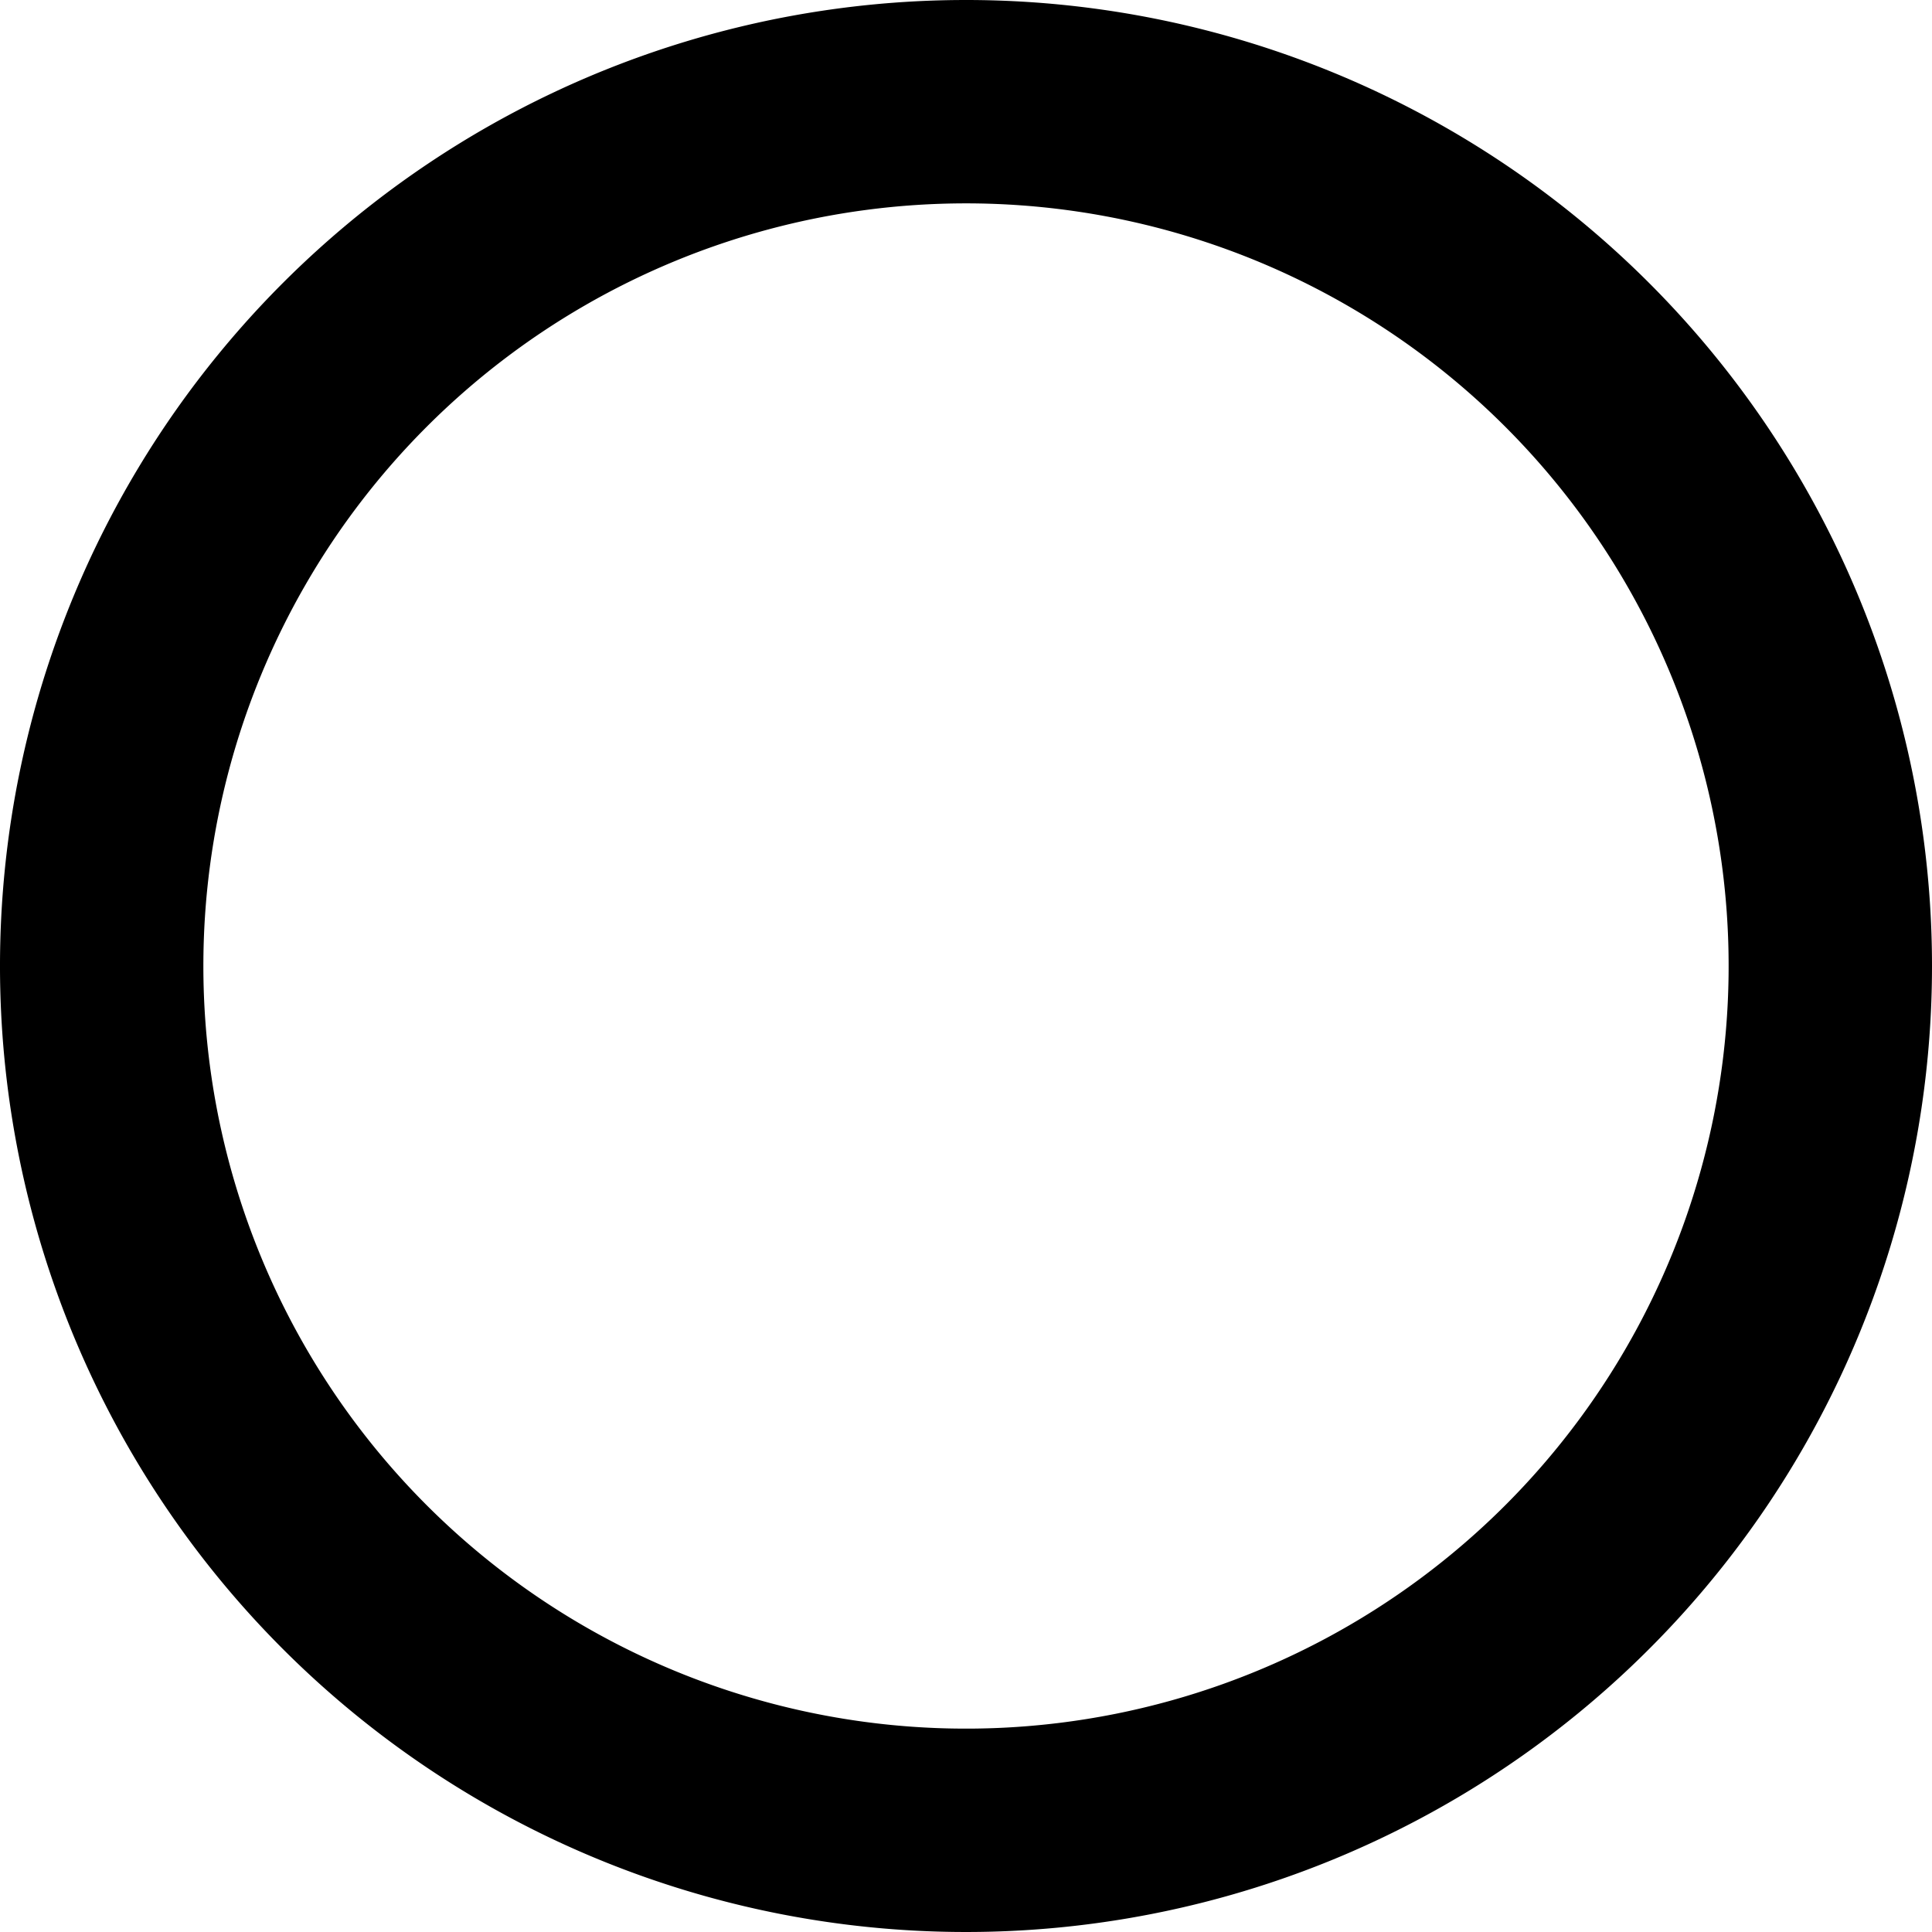<svg id="レイヤー_1" data-name="レイヤー 1" xmlns="http://www.w3.org/2000/svg" viewBox="0 0 19 19" width="19" height="19"><defs><style>.cls-1{stroke:#000;stroke-miterlimit:10;}</style></defs><path class="cls-1" d="M682.774,375.774a8,8,0,1,1-8,8,8,8,0,0,1,8-8m0-1a9,9,0,1,0,9,9A9,9,0,0,0,682.774,374.774Z" transform="translate(-673.274 -374.274)"/></svg>